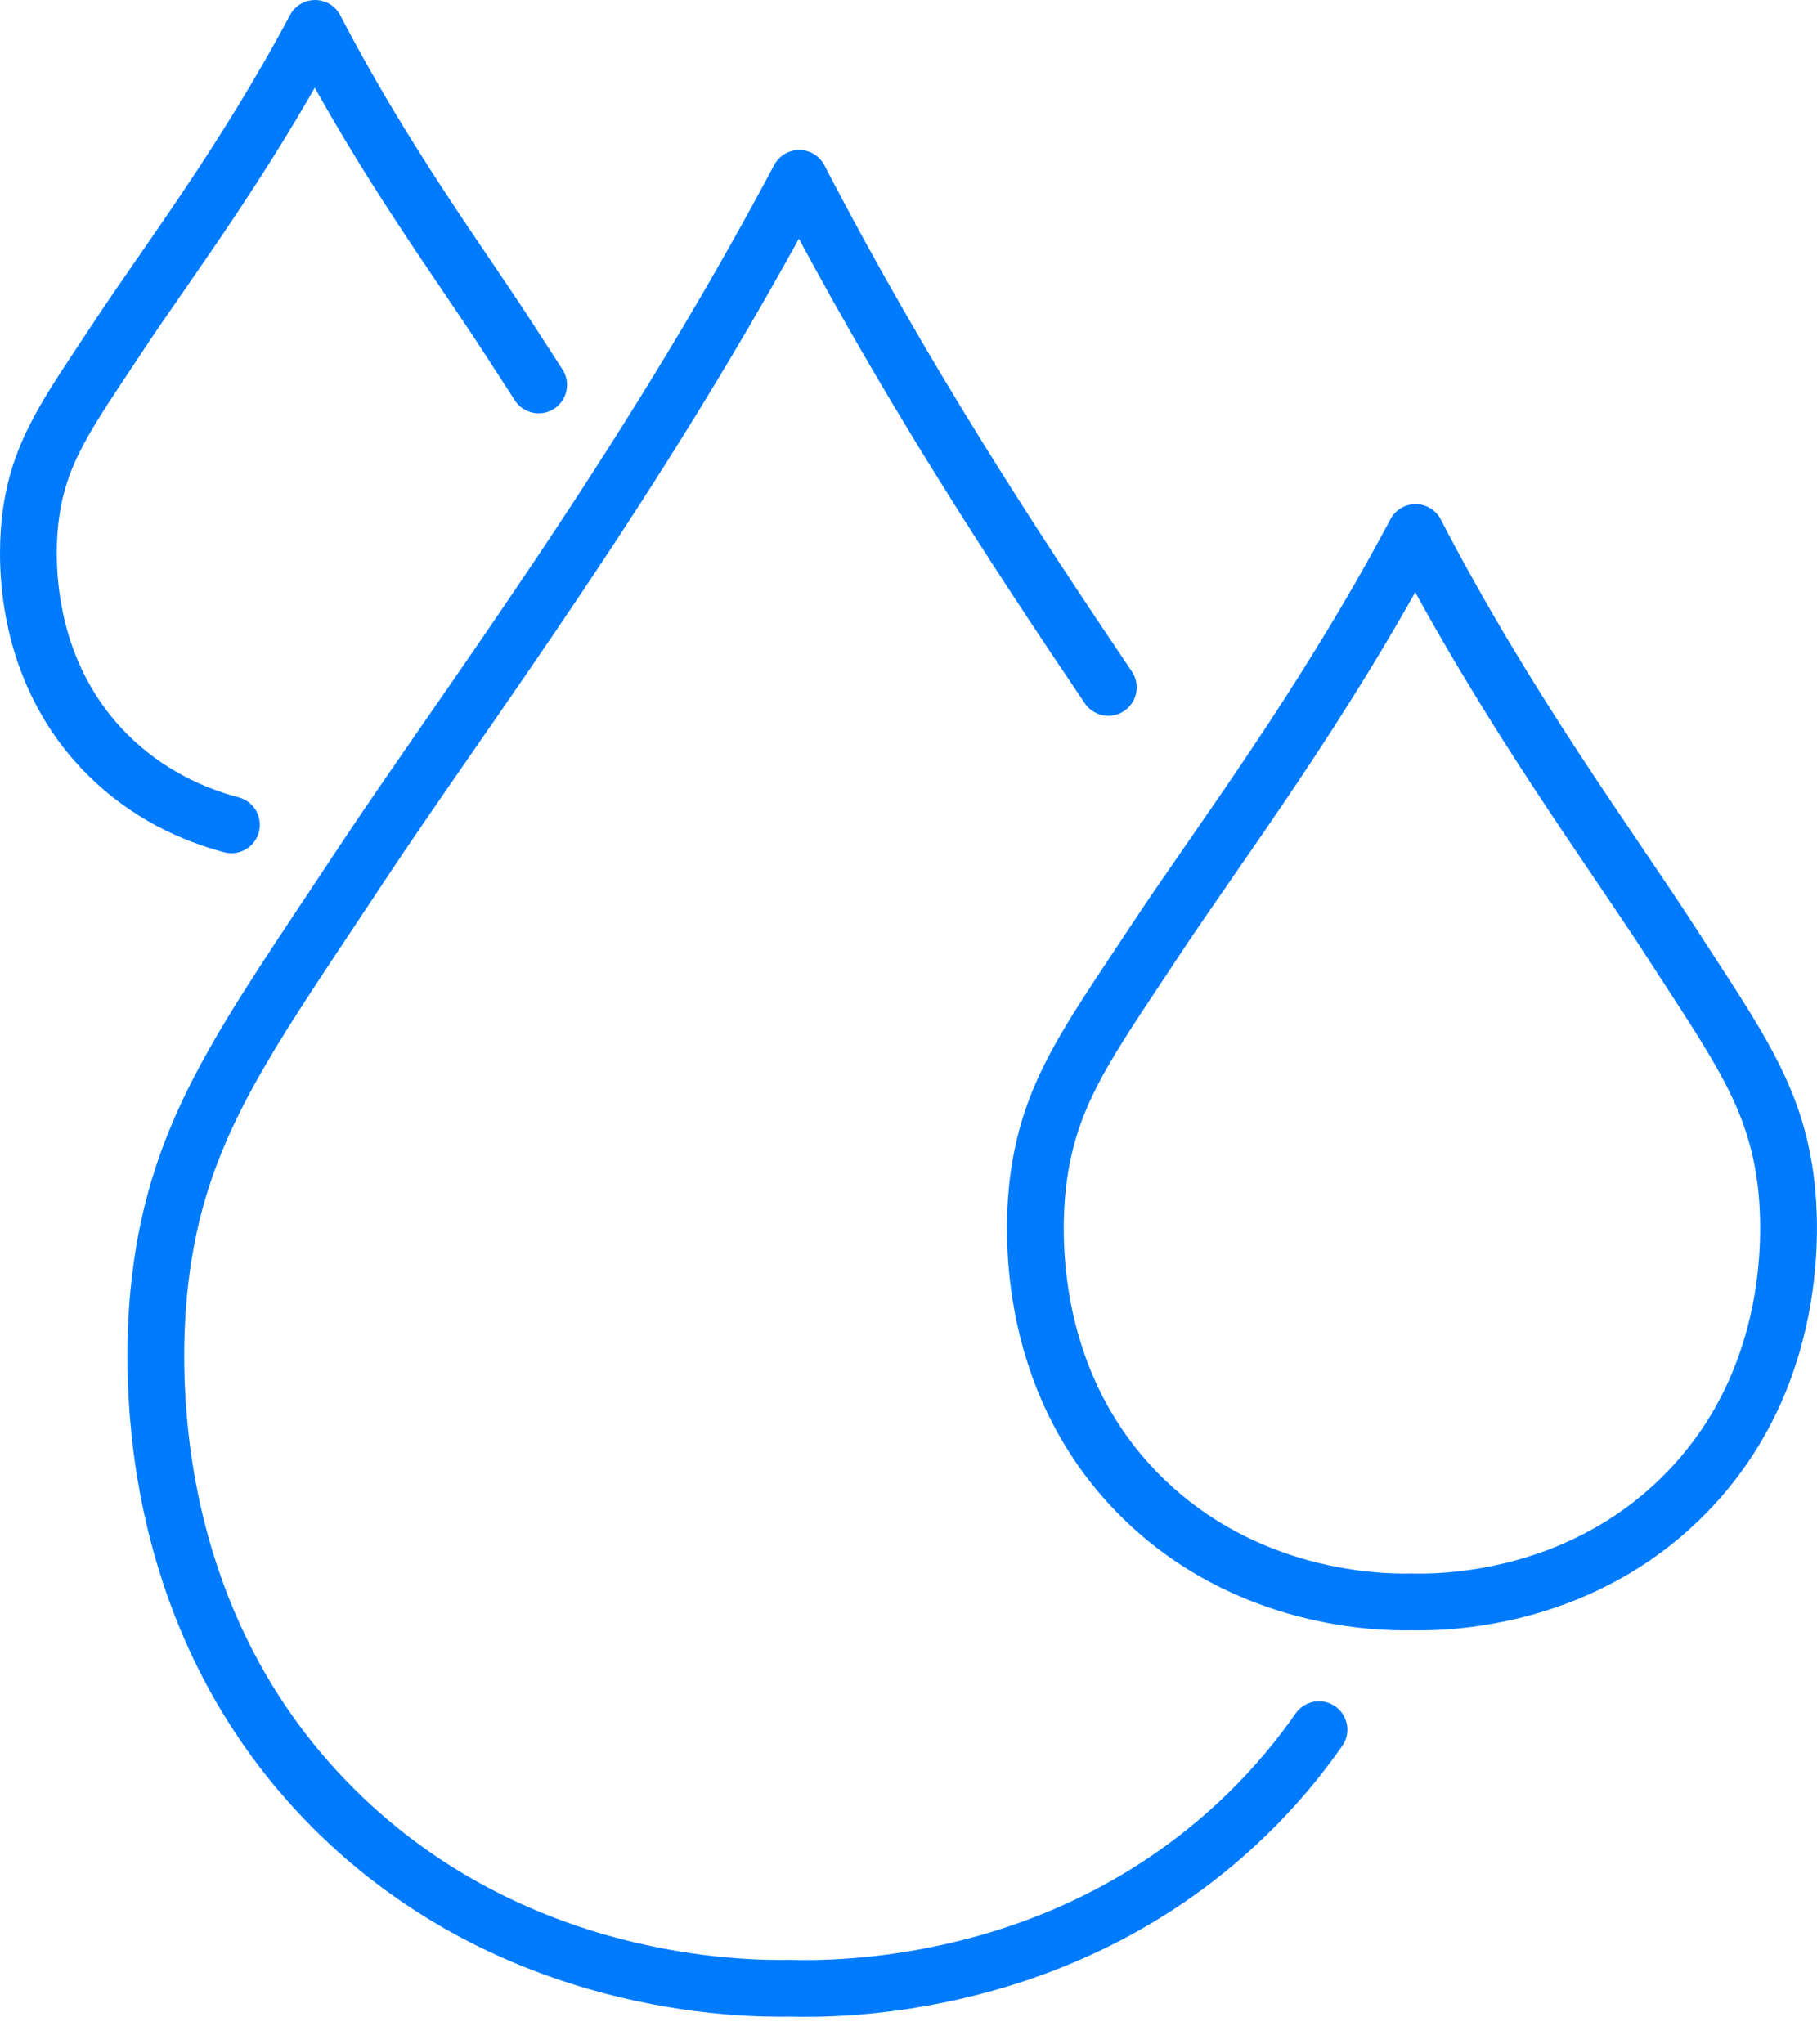 <svg width="64" height="72" viewBox="0 0 64 72" fill="none" xmlns="http://www.w3.org/2000/svg">
<path d="M39.038 24.209C35.73 19.307 31.797 13.319 28.151 6.282C22.57 16.786 16.367 24.927 12.631 30.592C8.635 36.651 6.264 39.744 5.639 45.086C5.423 46.91 4.535 56.508 11.77 63.713C18.102 70.018 26.201 70.051 27.825 70.024C29.449 70.069 37.548 70.119 43.943 63.88C44.918 62.929 45.749 61.933 46.458 60.916" stroke="#007BFD" stroke-width="2" stroke-linecap="round" stroke-linejoin="round"/>
<path d="M49.666 56.415C50.626 56.442 55.411 56.472 59.189 52.784C63.508 48.573 63.041 42.896 62.925 41.817C62.587 38.658 61.205 36.816 58.881 33.212C56.709 29.841 53.093 24.993 49.86 18.754C46.561 24.96 42.898 29.769 40.69 33.119C38.33 36.699 36.928 38.527 36.557 41.682C36.431 42.762 35.905 48.433 40.179 52.689C43.92 56.412 48.706 56.433 49.666 56.418V56.415Z" stroke="#007BFD" stroke-width="2" stroke-linecap="round" stroke-linejoin="round"/>
<path d="M18.973 13.556C18.653 13.053 18.294 12.512 17.902 11.902C16.263 9.36 13.539 5.705 11.098 1C8.61 5.681 5.846 9.306 4.183 11.83C2.404 14.531 1.345 15.907 1.067 18.287C0.971 19.101 0.576 23.378 3.797 26.587C5.206 27.987 6.809 28.693 8.152 29.049" stroke="#007BFD" stroke-width="2" stroke-linecap="round" stroke-linejoin="round"/>
</svg>
